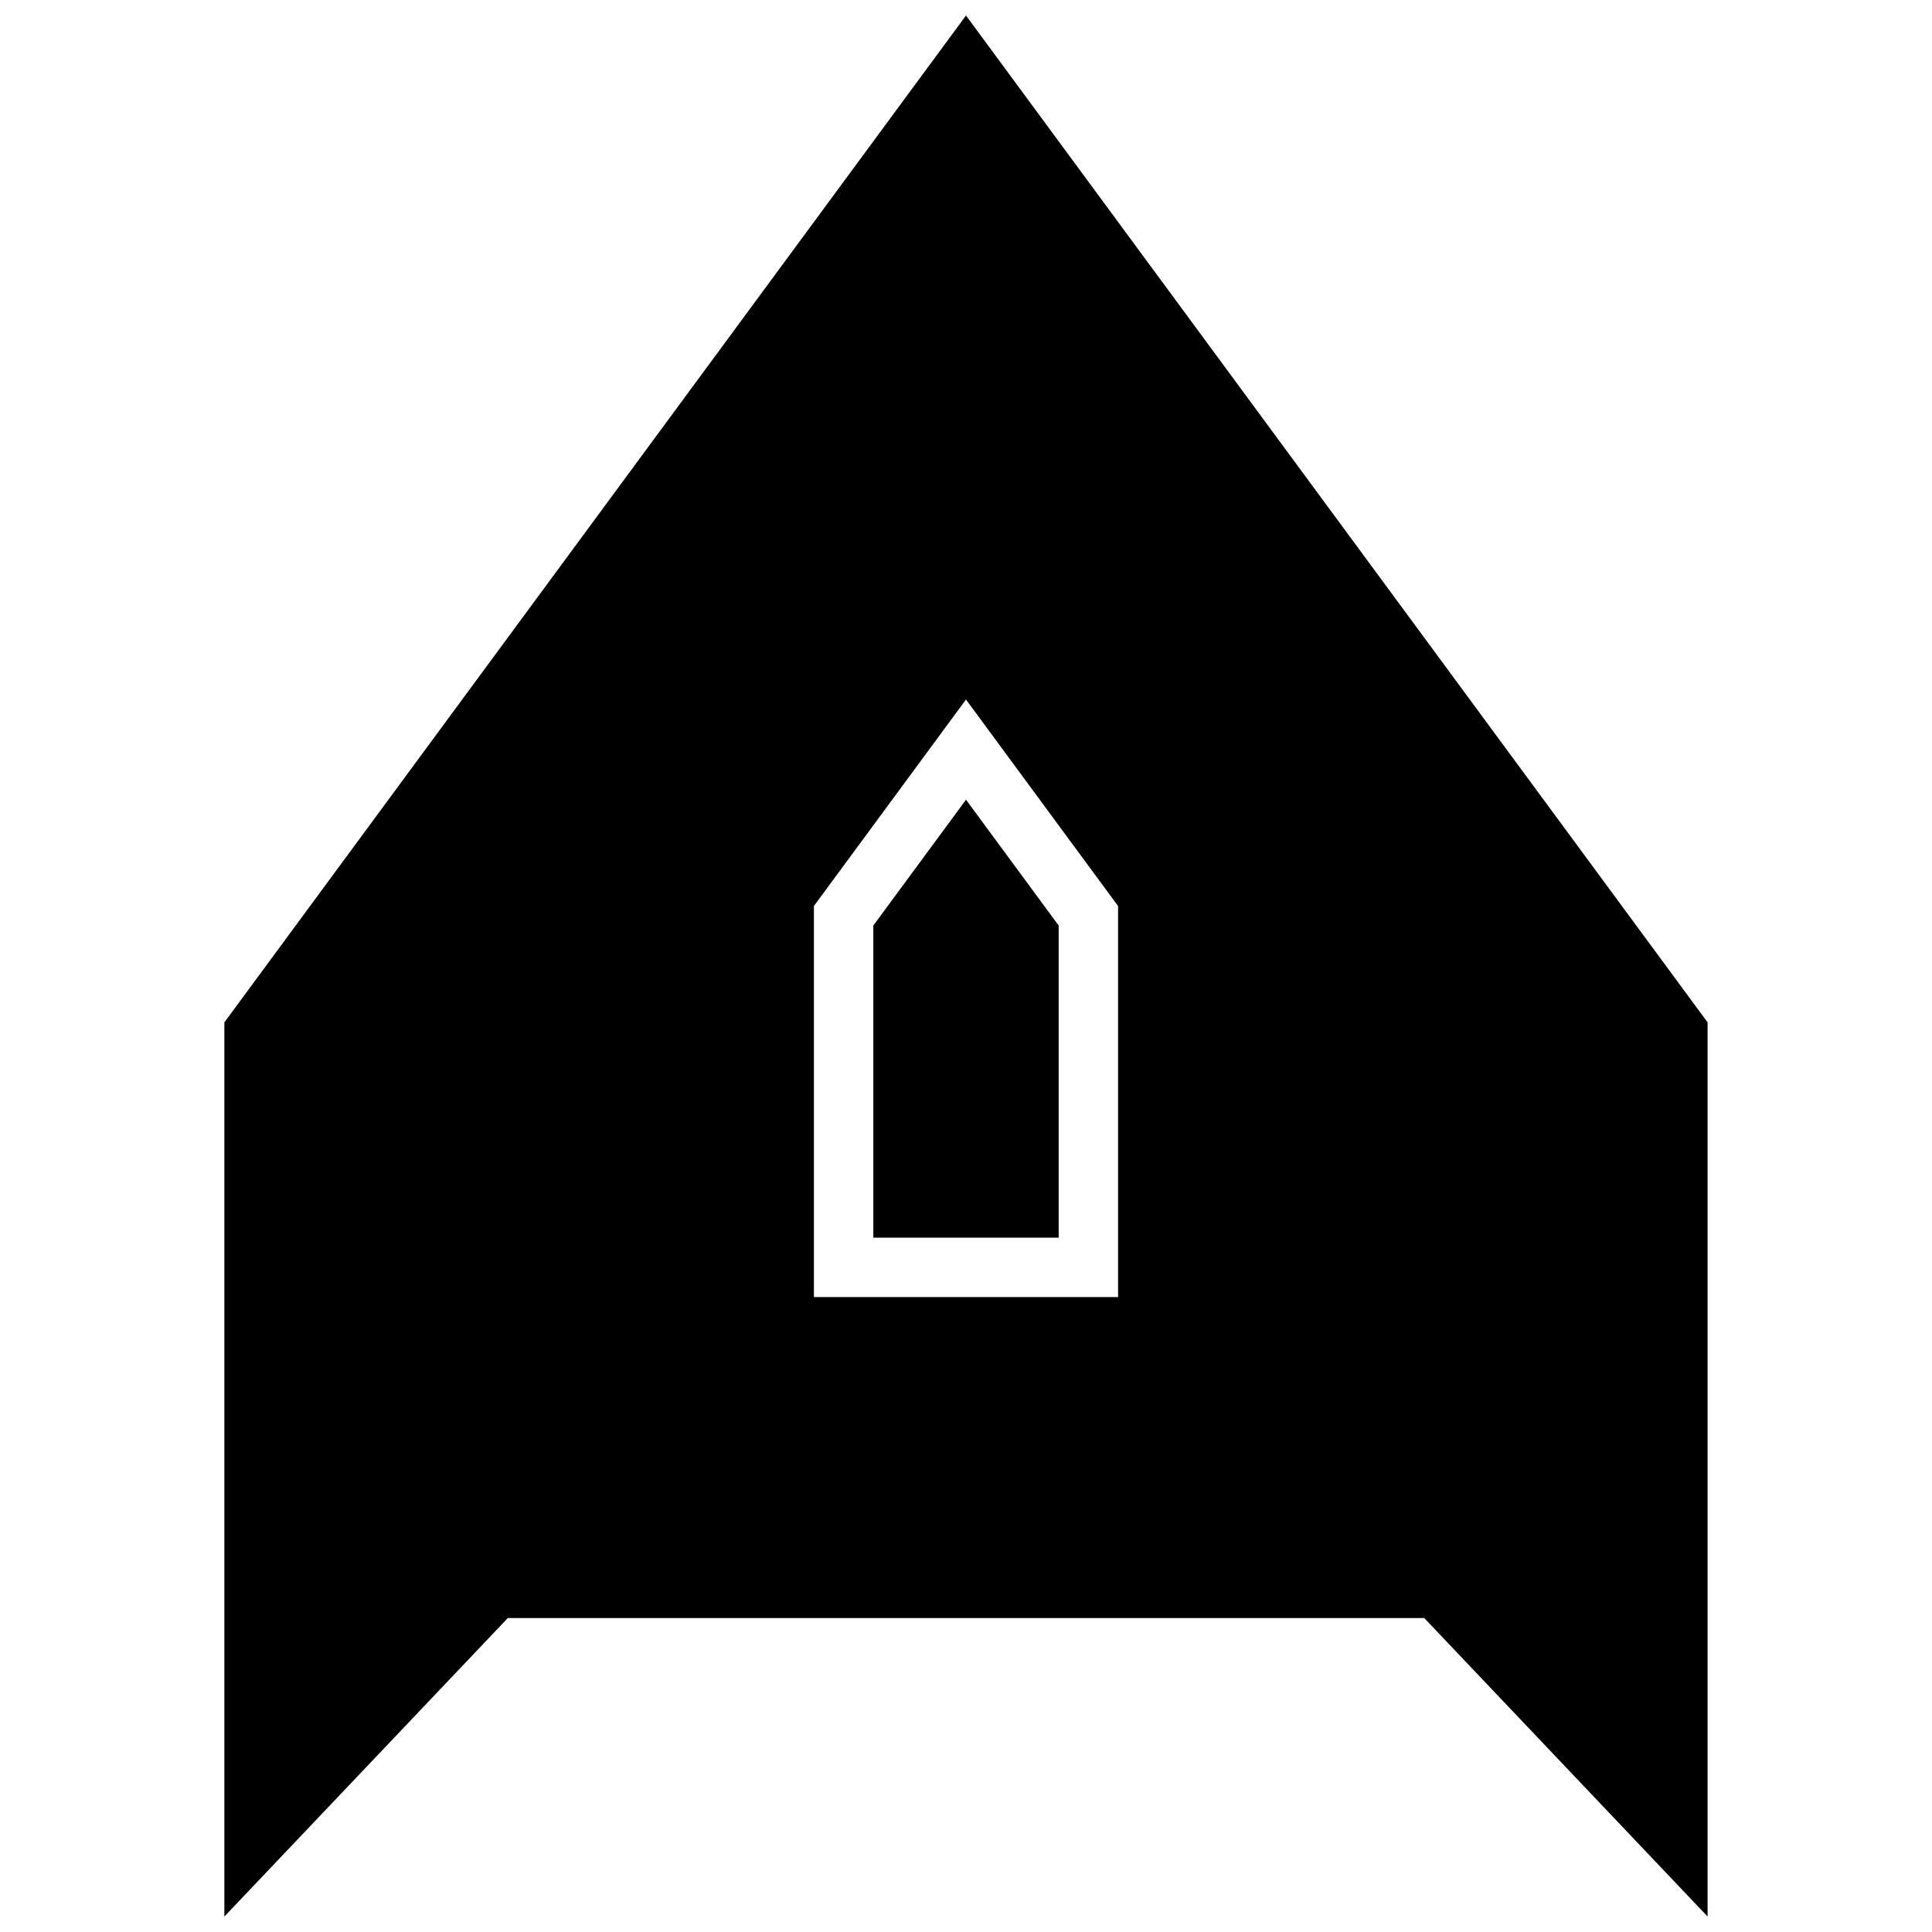 <?xml version="1.0" encoding="UTF-8"?>
<!-- Uploaded to: SVG Repo, www.svgrepo.com, Generator: SVG Repo Mixer Tools -->
<svg width="800px" height="800px" version="1.1" viewBox="144 144 512 512" xmlns="http://www.w3.org/2000/svg">
 <defs>
  <clipPath id="a">
   <path d="m203 148.09h394v503.81h-394z"/>
  </clipPath>
 </defs>
 <path d="m375.44 389.28v82.719h49.121v-82.719l-24.559-33.348z"/>
 <g clip-path="url(#a)">
  <path d="m203.46 414.94v236.96l75.113-79.098h242.87l75.086 79.098v-236.96l-196.53-266.83zm236.84 72.797h-80.609v-103.63l40.305-54.723 40.305 54.727z"/>
 </g>
</svg>